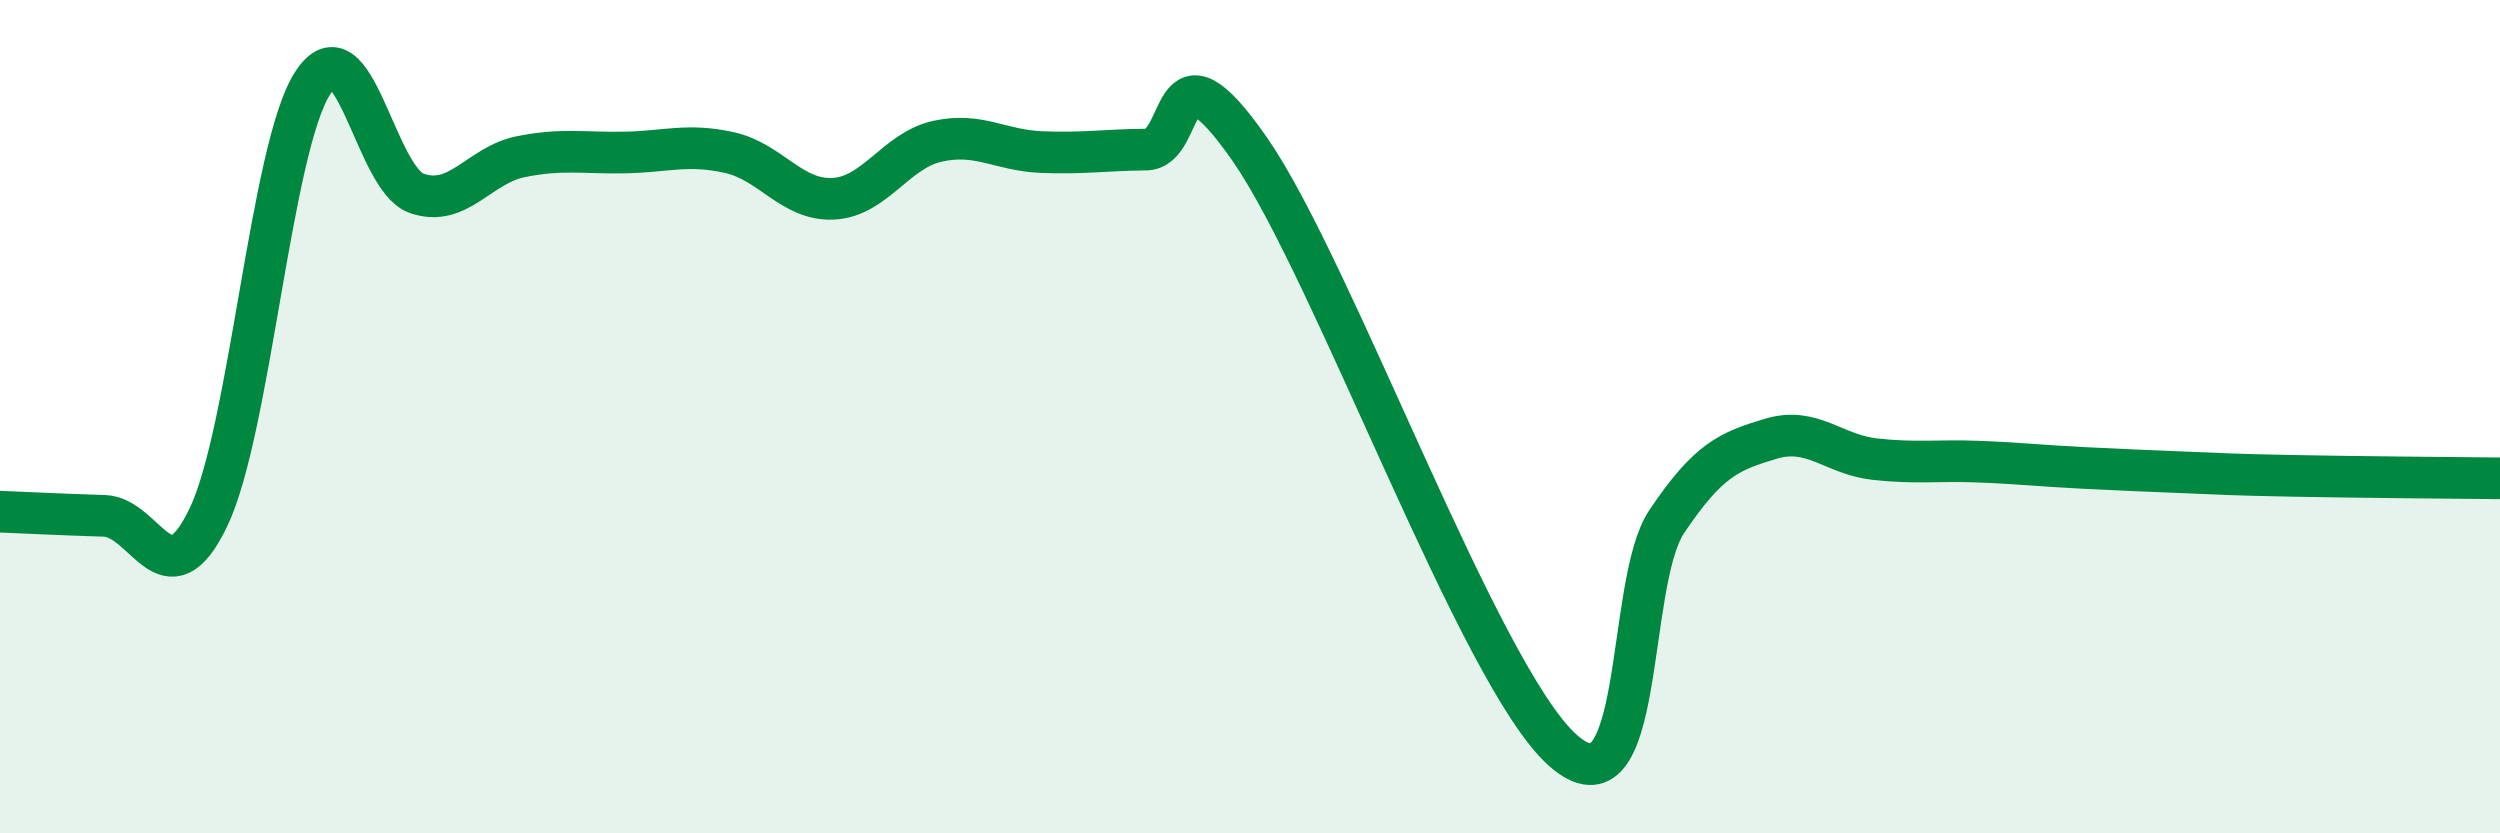 
    <svg width="60" height="20" viewBox="0 0 60 20" xmlns="http://www.w3.org/2000/svg">
      <path
        d="M 0,12.28 C 0.5,12.3 1.5,12.35 2.5,12.38 C 3.5,12.41 4,14.5 5,12.42 C 6,10.34 6.5,3.56 7.5,2 C 8.5,0.44 9,4.29 10,4.64 C 11,4.99 11.5,3.96 12.5,3.76 C 13.5,3.56 14,3.68 15,3.66 C 16,3.64 16.5,3.44 17.5,3.66 C 18.5,3.88 19,4.82 20,4.77 C 21,4.72 21.5,3.61 22.5,3.39 C 23.5,3.17 24,3.61 25,3.65 C 26,3.69 26.5,3.6 27.5,3.59 C 28.5,3.58 28,0.71 30,3.59 C 32,6.47 35.5,16.21 37.5,18 C 39.5,19.79 39,14.01 40,12.52 C 41,11.03 41.5,10.83 42.5,10.53 C 43.5,10.23 44,10.91 45,11.02 C 46,11.13 46.5,11.04 47.5,11.08 C 48.5,11.12 49,11.18 50,11.23 C 51,11.28 51.5,11.3 52.5,11.34 C 53.5,11.38 53.5,11.39 55,11.42 C 56.5,11.45 59,11.47 60,11.48L60 20L0 20Z"
        fill="#008740"
        opacity="0.1"
        stroke-linecap="round"
        stroke-linejoin="round"
      />
      <path
        d="M 0,12.28 C 0.5,12.3 1.5,12.35 2.5,12.38 C 3.5,12.41 4,14.5 5,12.42 C 6,10.34 6.5,3.56 7.5,2 C 8.5,0.44 9,4.29 10,4.64 C 11,4.99 11.5,3.96 12.5,3.76 C 13.5,3.56 14,3.68 15,3.66 C 16,3.64 16.5,3.44 17.5,3.66 C 18.5,3.88 19,4.82 20,4.77 C 21,4.72 21.5,3.61 22.5,3.39 C 23.5,3.17 24,3.61 25,3.65 C 26,3.69 26.5,3.6 27.5,3.59 C 28.5,3.58 28,0.71 30,3.59 C 32,6.47 35.5,16.21 37.5,18 C 39.5,19.79 39,14.01 40,12.52 C 41,11.03 41.5,10.83 42.5,10.53 C 43.5,10.23 44,10.91 45,11.02 C 46,11.13 46.5,11.04 47.5,11.08 C 48.5,11.12 49,11.18 50,11.23 C 51,11.28 51.5,11.3 52.5,11.34 C 53.5,11.38 53.5,11.39 55,11.42 C 56.5,11.45 59,11.47 60,11.48"
        stroke="#008740"
        stroke-width="1"
        fill="none"
        stroke-linecap="round"
        stroke-linejoin="round"
      />
    </svg>
  